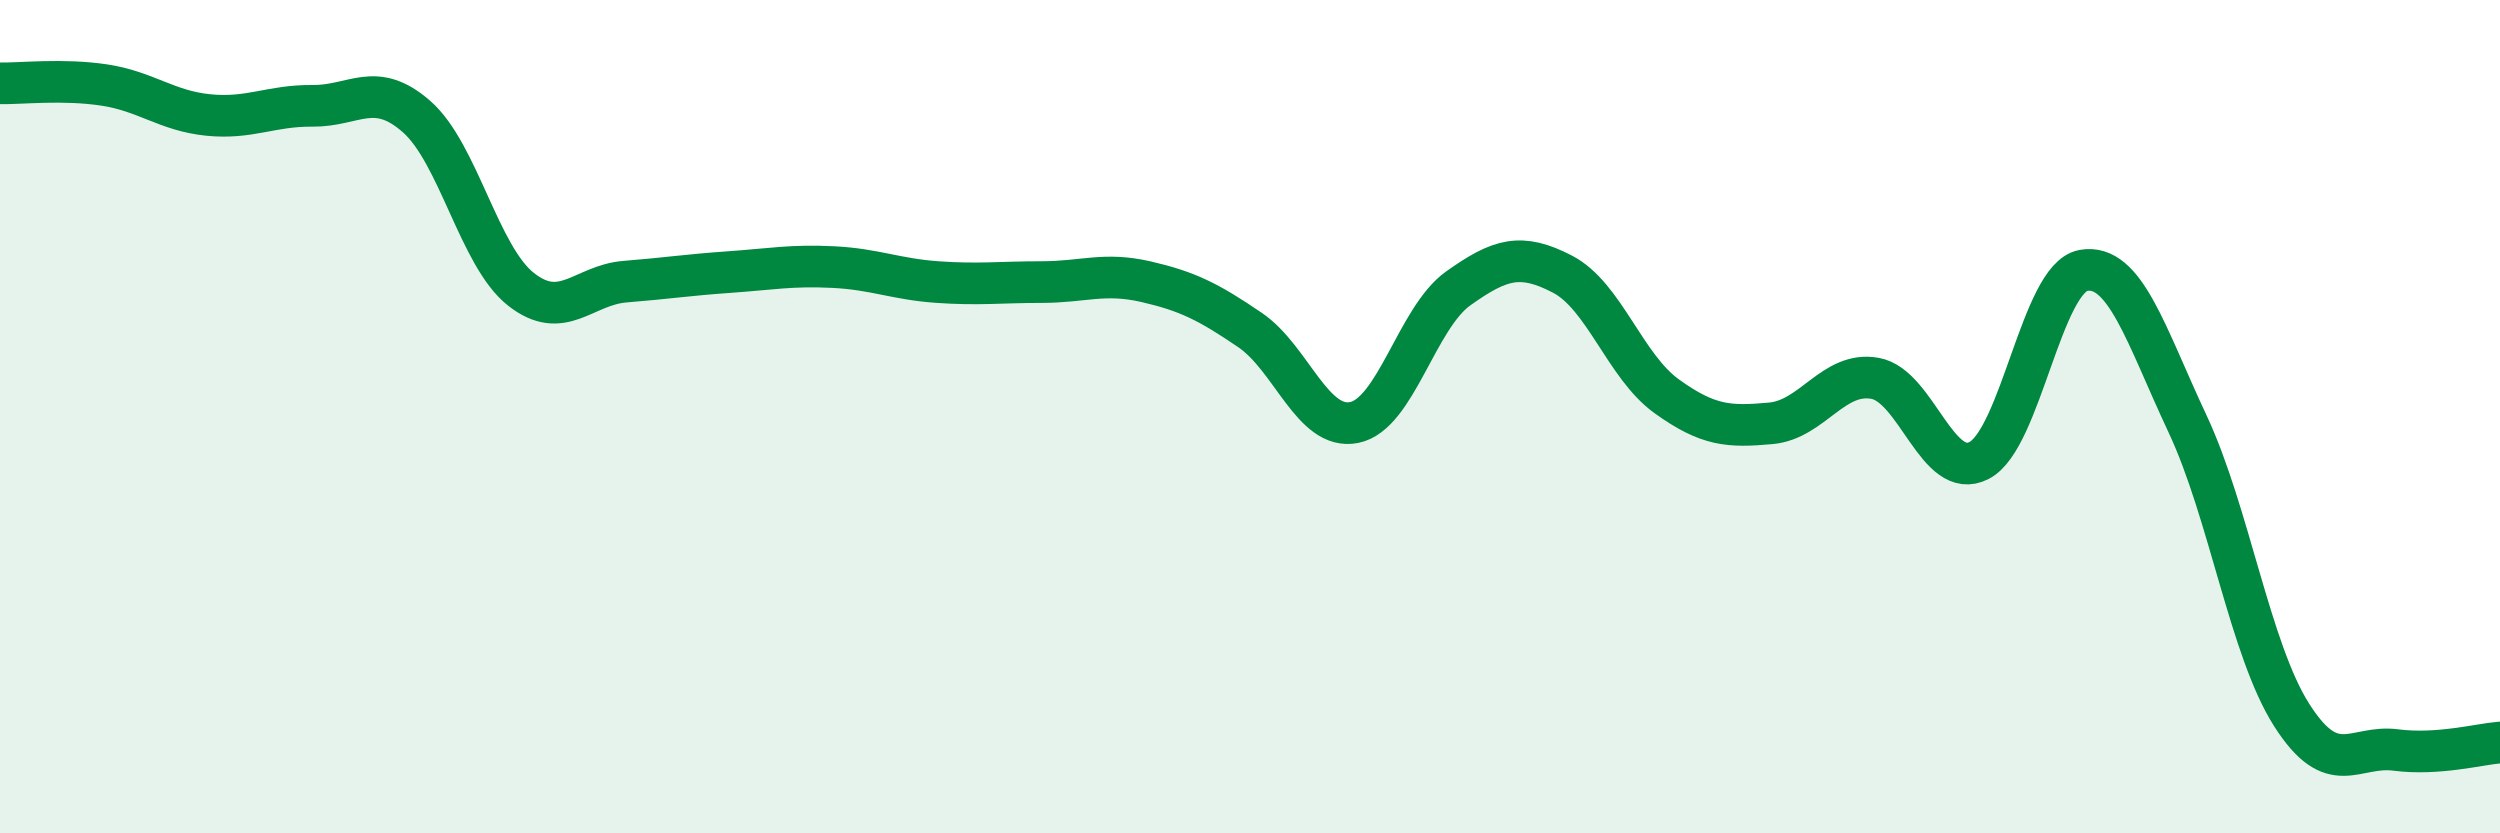 
    <svg width="60" height="20" viewBox="0 0 60 20" xmlns="http://www.w3.org/2000/svg">
      <path
        d="M 0,2 C 0.5,2.01 1.5,1.89 2.5,2.04 C 3.5,2.19 4,2.66 5,2.76 C 6,2.86 6.5,2.53 7.5,2.54 C 8.5,2.55 9,1.92 10,2.8 C 11,3.68 11.5,6.15 12.5,6.94 C 13.5,7.73 14,6.84 15,6.76 C 16,6.68 16.5,6.6 17.5,6.53 C 18.5,6.46 19,6.36 20,6.41 C 21,6.46 21.5,6.7 22.5,6.77 C 23.5,6.84 24,6.77 25,6.77 C 26,6.77 26.5,6.53 27.5,6.76 C 28.5,6.99 29,7.24 30,7.92 C 31,8.6 31.5,10.34 32.5,10.14 C 33.5,9.94 34,7.63 35,6.92 C 36,6.21 36.5,6.06 37.5,6.58 C 38.5,7.1 39,8.79 40,9.51 C 41,10.23 41.5,10.25 42.5,10.16 C 43.5,10.07 44,8.9 45,9.08 C 46,9.26 46.5,11.57 47.5,11.05 C 48.5,10.53 49,6.67 50,6.49 C 51,6.31 51.5,8.04 52.5,10.17 C 53.5,12.3 54,15.59 55,17.16 C 56,18.73 56.5,17.87 57.5,18 C 58.5,18.13 59.5,17.86 60,17.82L60 20L0 20Z"
        fill="#008740"
        opacity="0.1"
        stroke-linecap="round"
        stroke-linejoin="round"
      />
      <path
        d="M 0,2 C 0.5,2.01 1.5,1.89 2.5,2.04 C 3.5,2.19 4,2.66 5,2.76 C 6,2.86 6.5,2.53 7.5,2.54 C 8.5,2.55 9,1.92 10,2.8 C 11,3.68 11.5,6.15 12.5,6.94 C 13.5,7.73 14,6.84 15,6.76 C 16,6.68 16.5,6.6 17.5,6.53 C 18.5,6.46 19,6.36 20,6.41 C 21,6.46 21.5,6.7 22.5,6.77 C 23.5,6.84 24,6.77 25,6.77 C 26,6.77 26.5,6.53 27.5,6.76 C 28.5,6.99 29,7.24 30,7.92 C 31,8.6 31.5,10.34 32.5,10.14 C 33.5,9.94 34,7.63 35,6.92 C 36,6.21 36.5,6.06 37.5,6.58 C 38.5,7.1 39,8.79 40,9.51 C 41,10.23 41.5,10.25 42.5,10.16 C 43.5,10.07 44,8.9 45,9.08 C 46,9.26 46.5,11.57 47.5,11.05 C 48.5,10.53 49,6.67 50,6.49 C 51,6.31 51.5,8.04 52.5,10.17 C 53.5,12.3 54,15.59 55,17.16 C 56,18.73 56.5,17.87 57.5,18 C 58.5,18.13 59.5,17.86 60,17.82"
        stroke="#008740"
        stroke-width="1"
        fill="none"
        stroke-linecap="round"
        stroke-linejoin="round"
      />
    </svg>
  